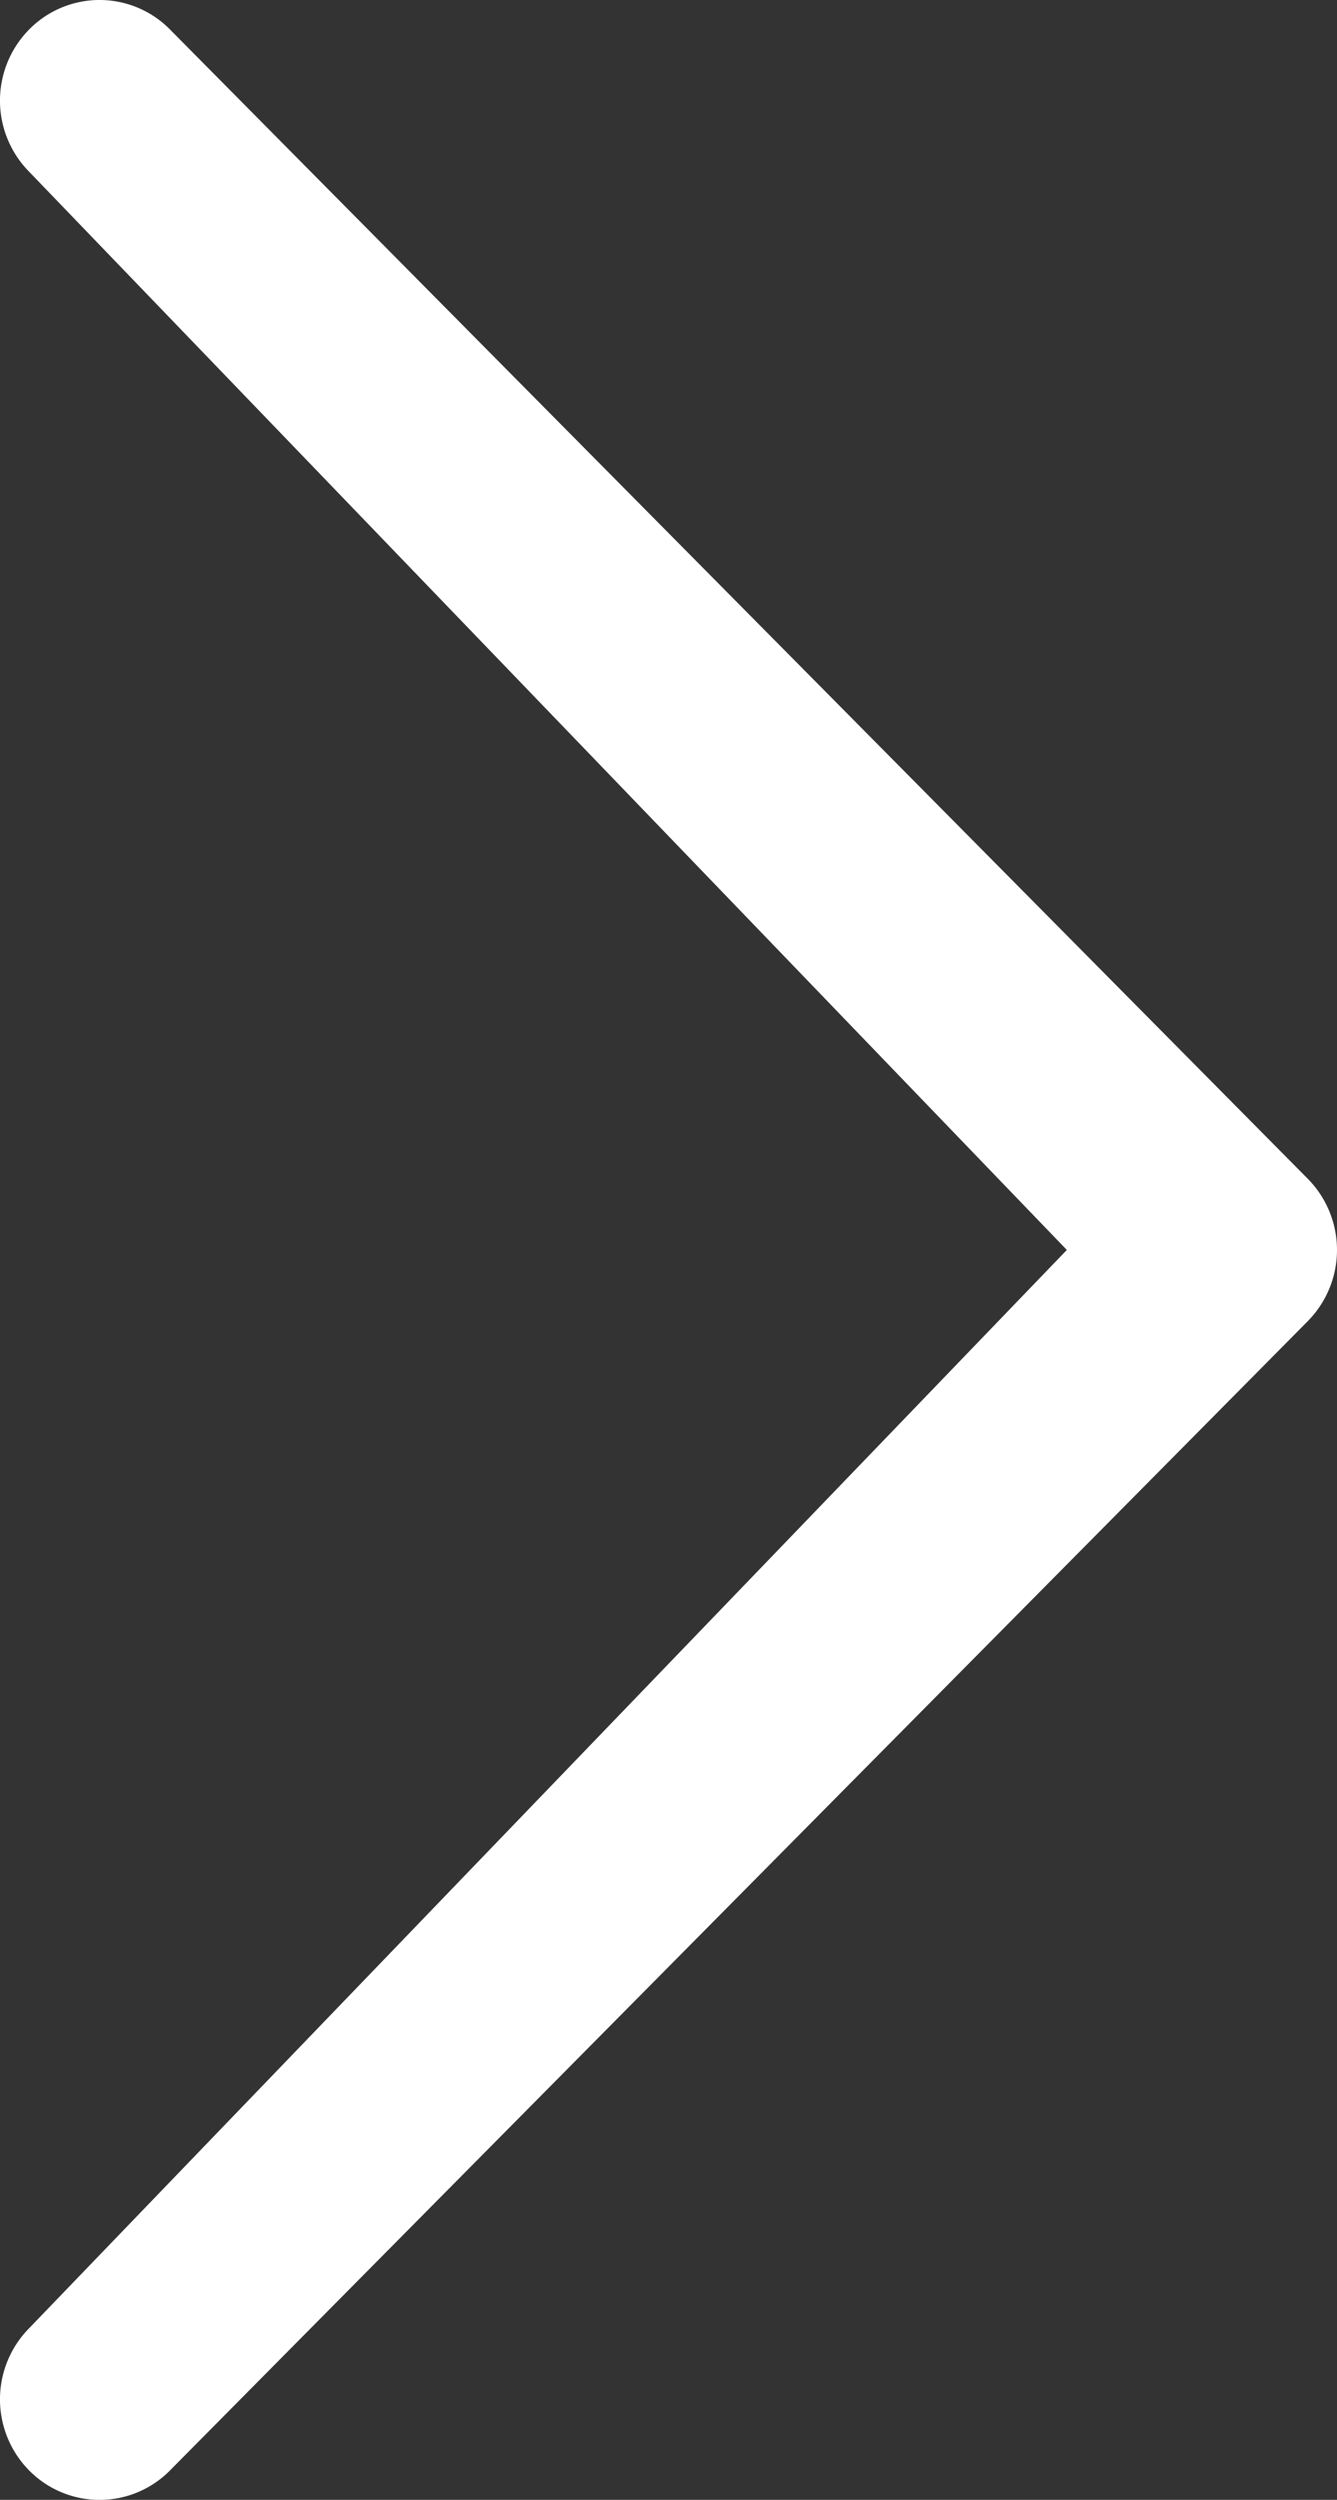 <?xml version="1.0" encoding="UTF-8"?> <svg xmlns="http://www.w3.org/2000/svg" viewBox="0 0 46.001 85.999" xml:space="preserve"><rect x="0" y="0" width="46.001" height="85.999" fill="#333333" stroke="none"/><path d="M1.003 80.094a3.484 3.484 0 0 0 0 4.893 3.403 3.403 0 0 0 4.845 0l39.149-39.539a3.486 3.486 0 0 0 0-4.895L5.848 1.014a3.4 3.4 0 0 0-4.845 0 3.485 3.485 0 0 0-.001 4.893L36.706 43 1.003 80.094z" fill="#ffffff" class="fill-000000"></path></svg> 